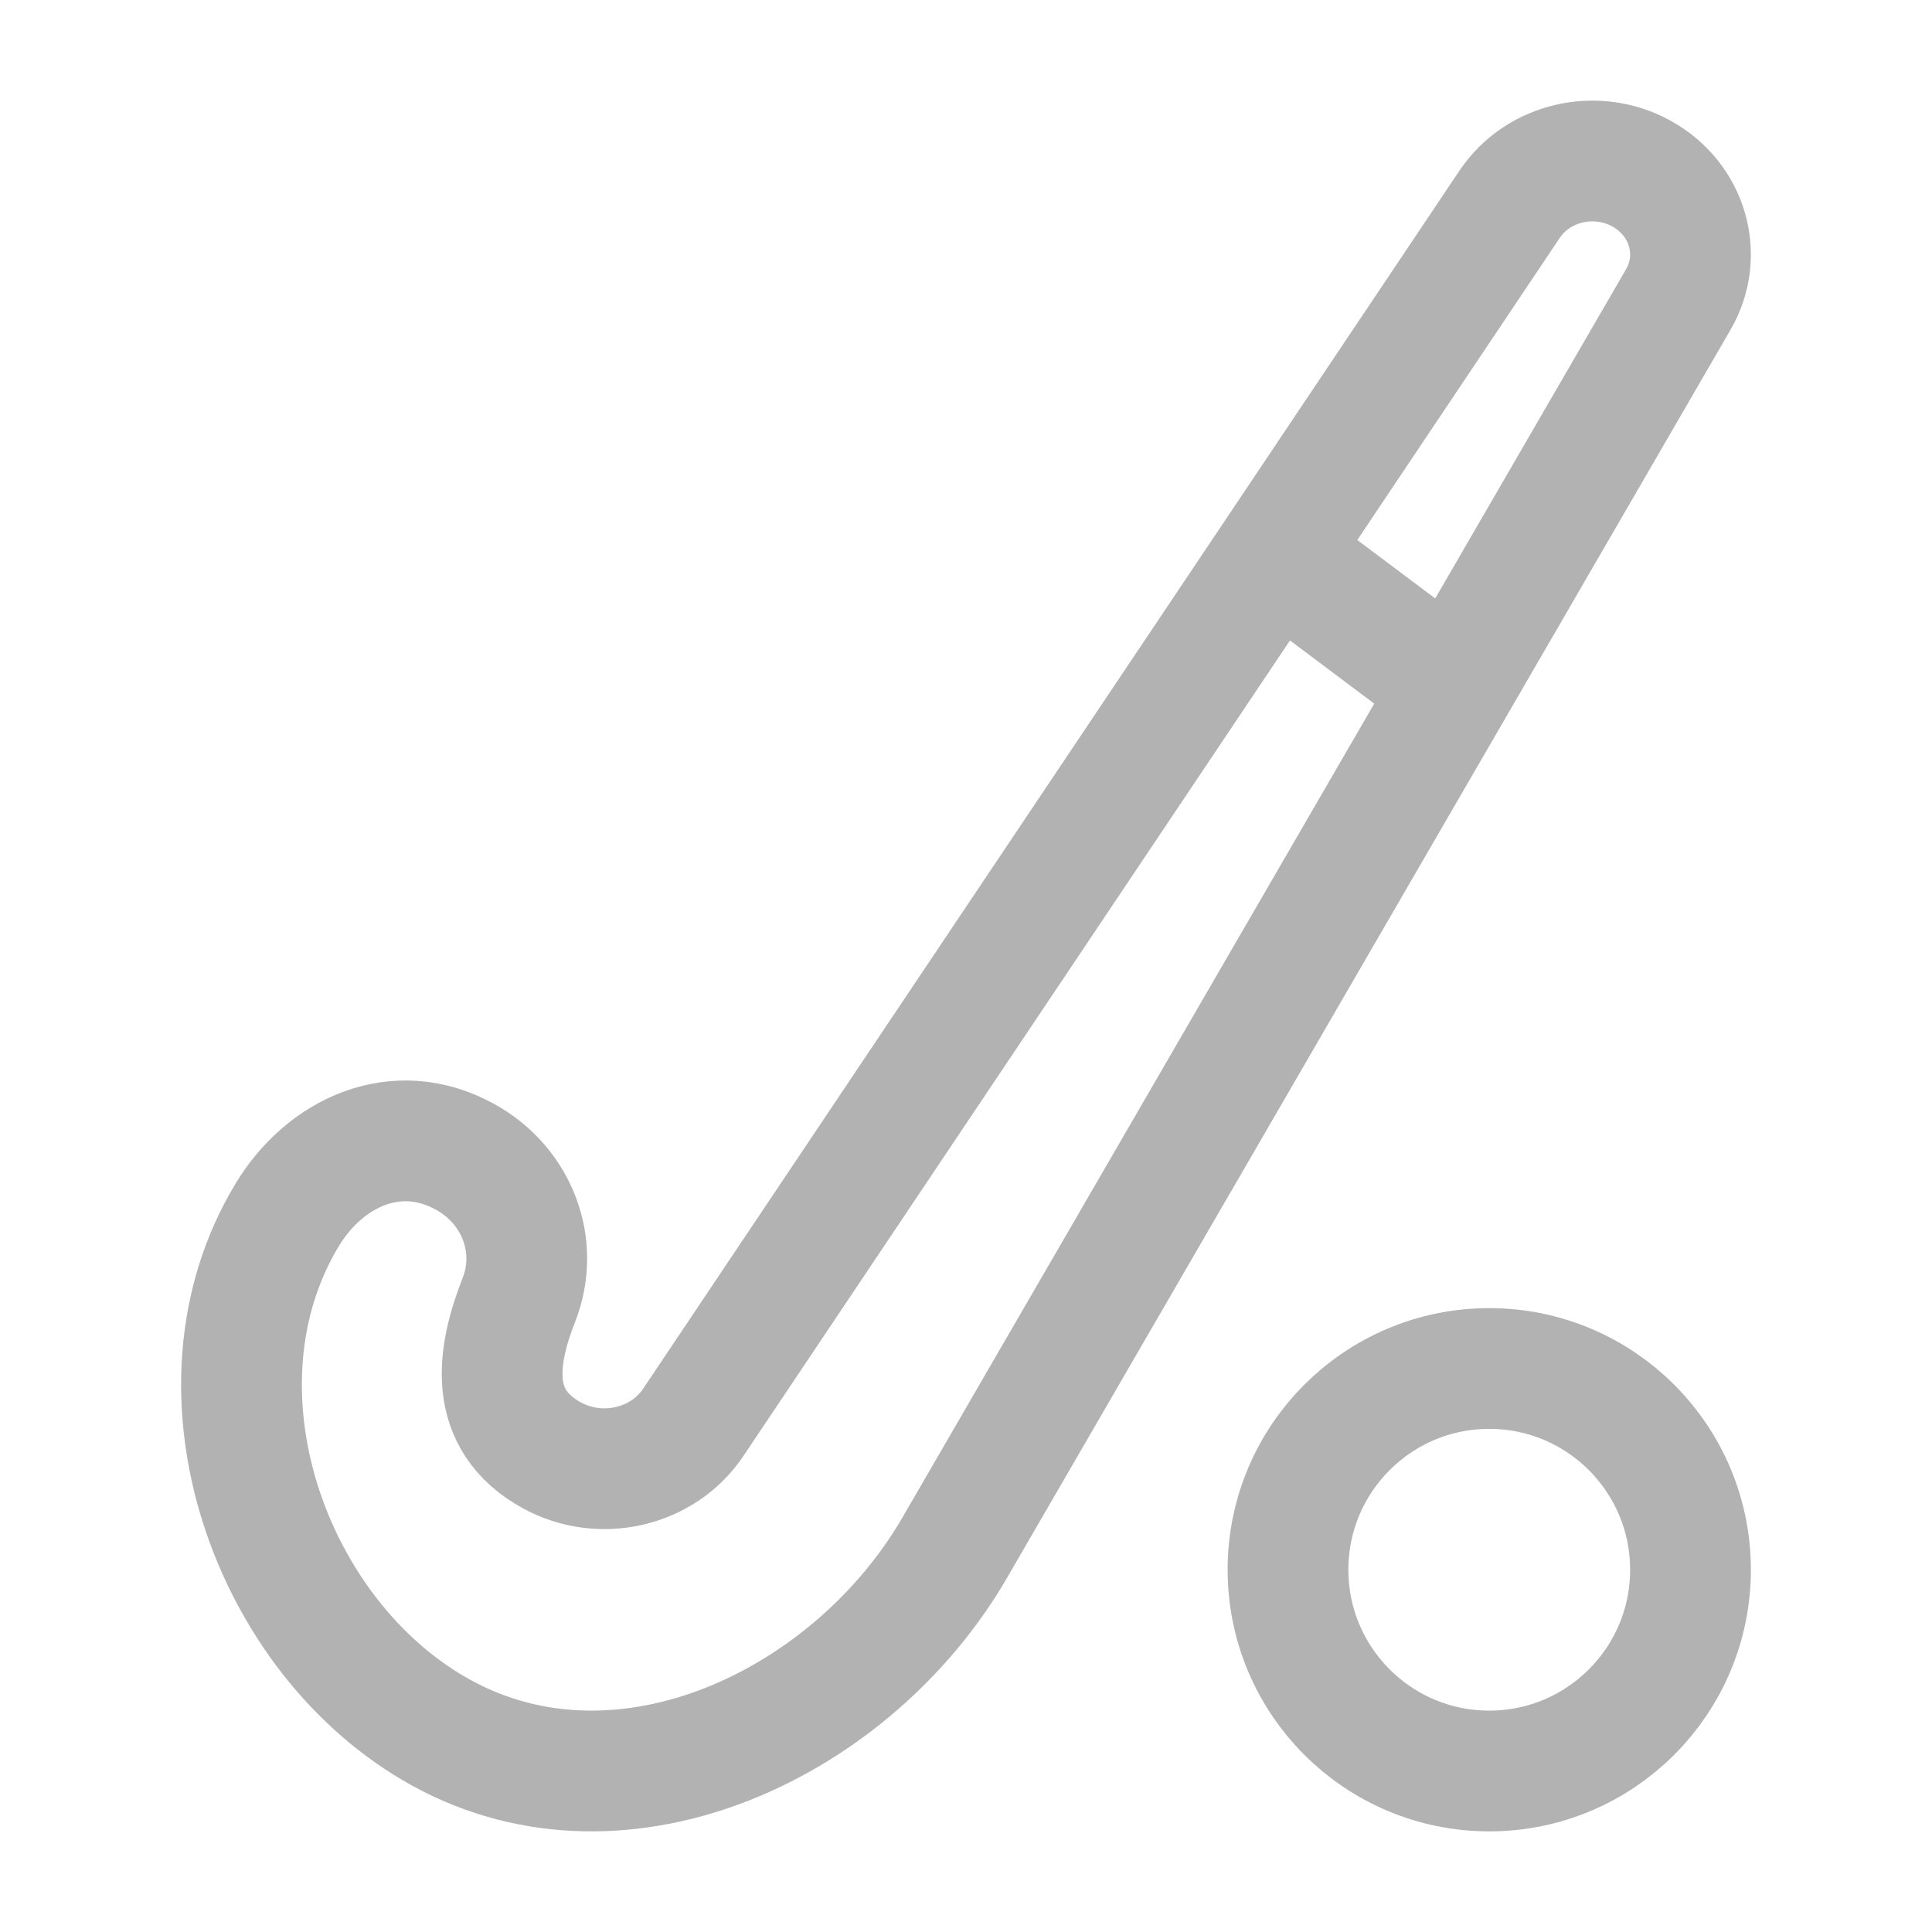 <svg width="24" height="24" viewBox="0 0 24 24" fill="none" xmlns="http://www.w3.org/2000/svg">
<path d="M11.861 19.224L20.848 3.721C21.169 3.168 20.965 2.472 20.39 2.156C19.826 1.845 19.105 2.013 18.754 2.536L8.612 17.669C8.236 18.231 7.461 18.411 6.854 18.078C6.05 17.636 6.17 16.848 6.446 16.147C6.709 15.479 6.426 14.727 5.776 14.37C4.915 13.896 4.03 14.329 3.571 15.086C2.252 17.261 3.353 20.355 5.484 21.526C7.751 22.772 10.596 21.407 11.861 19.224Z" stroke="#B2B2B2" stroke-width="1.5" stroke-linecap="round" stroke-linejoin="round"/>
<circle cx="18.5" cy="19.5" r="2.5" stroke="#B2B2B2" stroke-width="1.5" stroke-linejoin="round"/>
<path d="M16 7L18 8.5" stroke="#B2B2B2" stroke-width="1.5" stroke-linecap="round" stroke-linejoin="round"/>
</svg>

